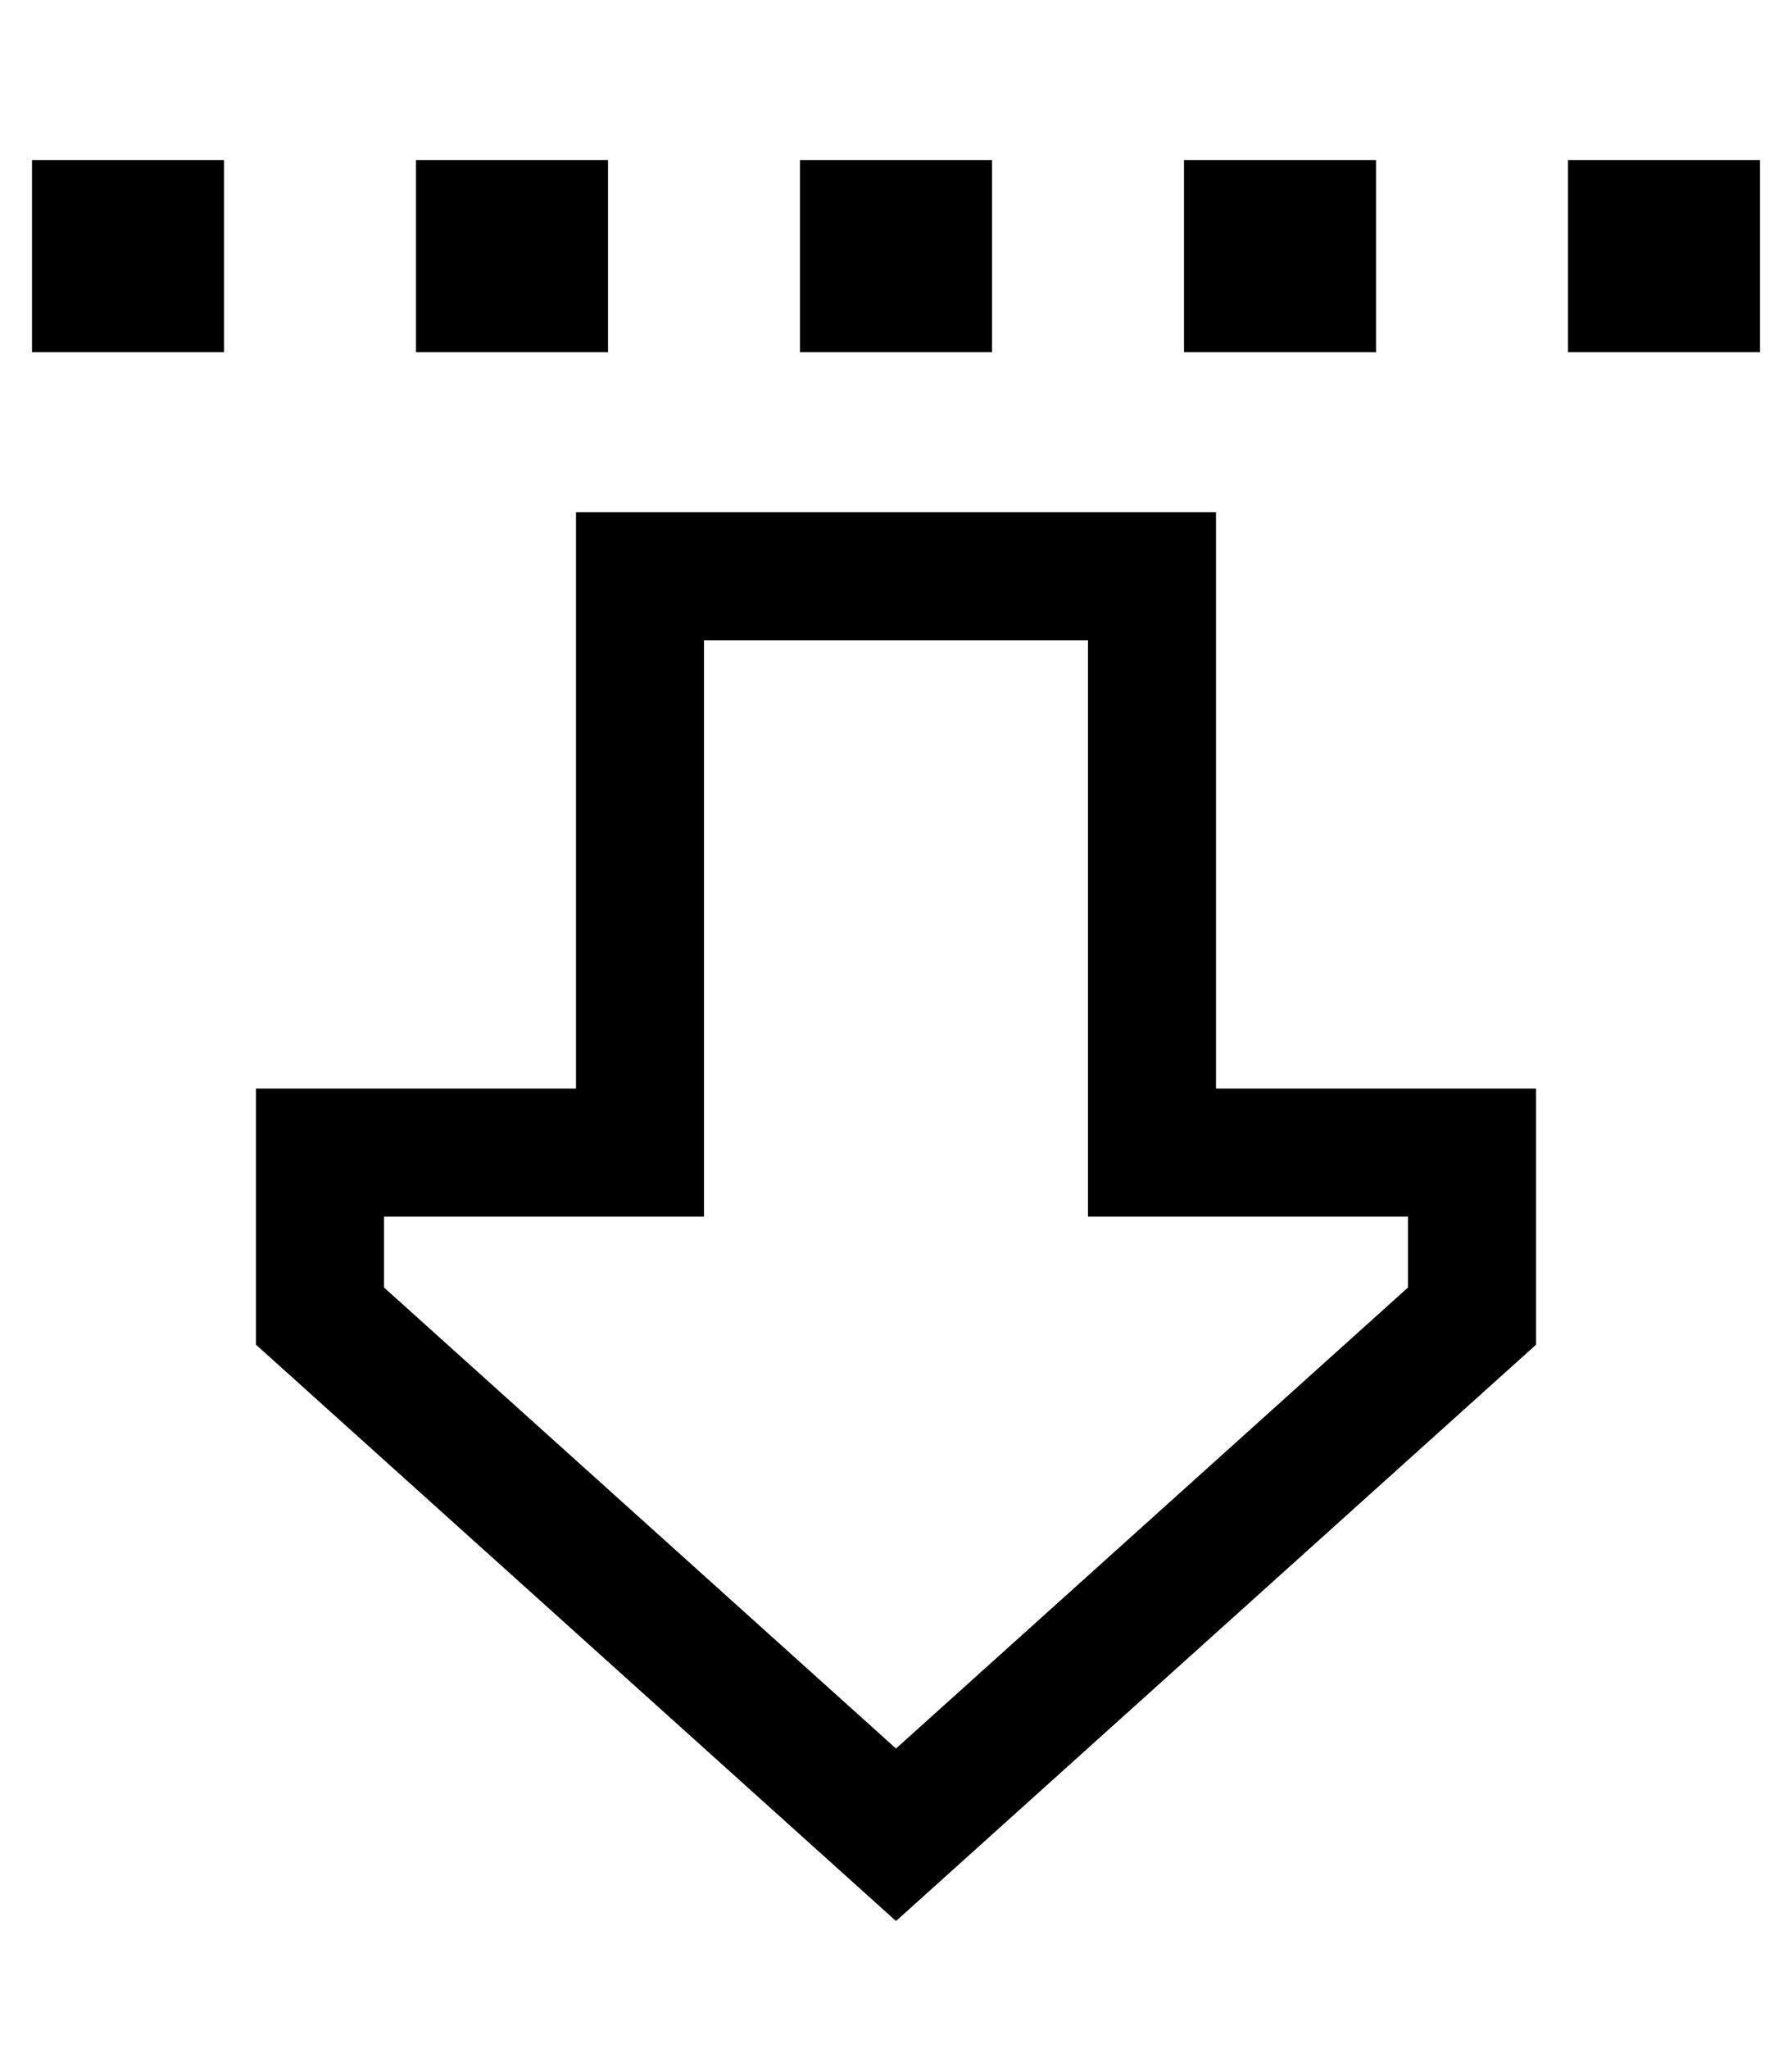 <svg xmlns="http://www.w3.org/2000/svg" viewBox="0 0 448 512"><!--! Font Awesome Pro 6.7.2 by @fontawesome - https://fontawesome.com License - https://fontawesome.com/license (Commercial License) Copyright 2024 Fonticons, Inc. --><path d="M56 40L8 40 8 88l48 0 0-48zm96 0l-48 0 0 48 48 0 0-48zm48 0l0 48 48 0 0-48-48 0zm144 0l-48 0 0 48 48 0 0-48zm48 0l0 48 48 0 0-48-48 0zM272 272l0 32 32 0 48 0 0 17.7L224 436.9 96 321.7 96 304l48 0 32 0 0-32 0-112 96 0 0 112zm112 0l-32 0-16 0-32 0 0-32 0-80 0-32-32 0-96 0-32 0 0 32 0 80 0 32-32 0-16 0-32 0 0 32 0 32L224 480 384 336l0-32 0-32z"/></svg>